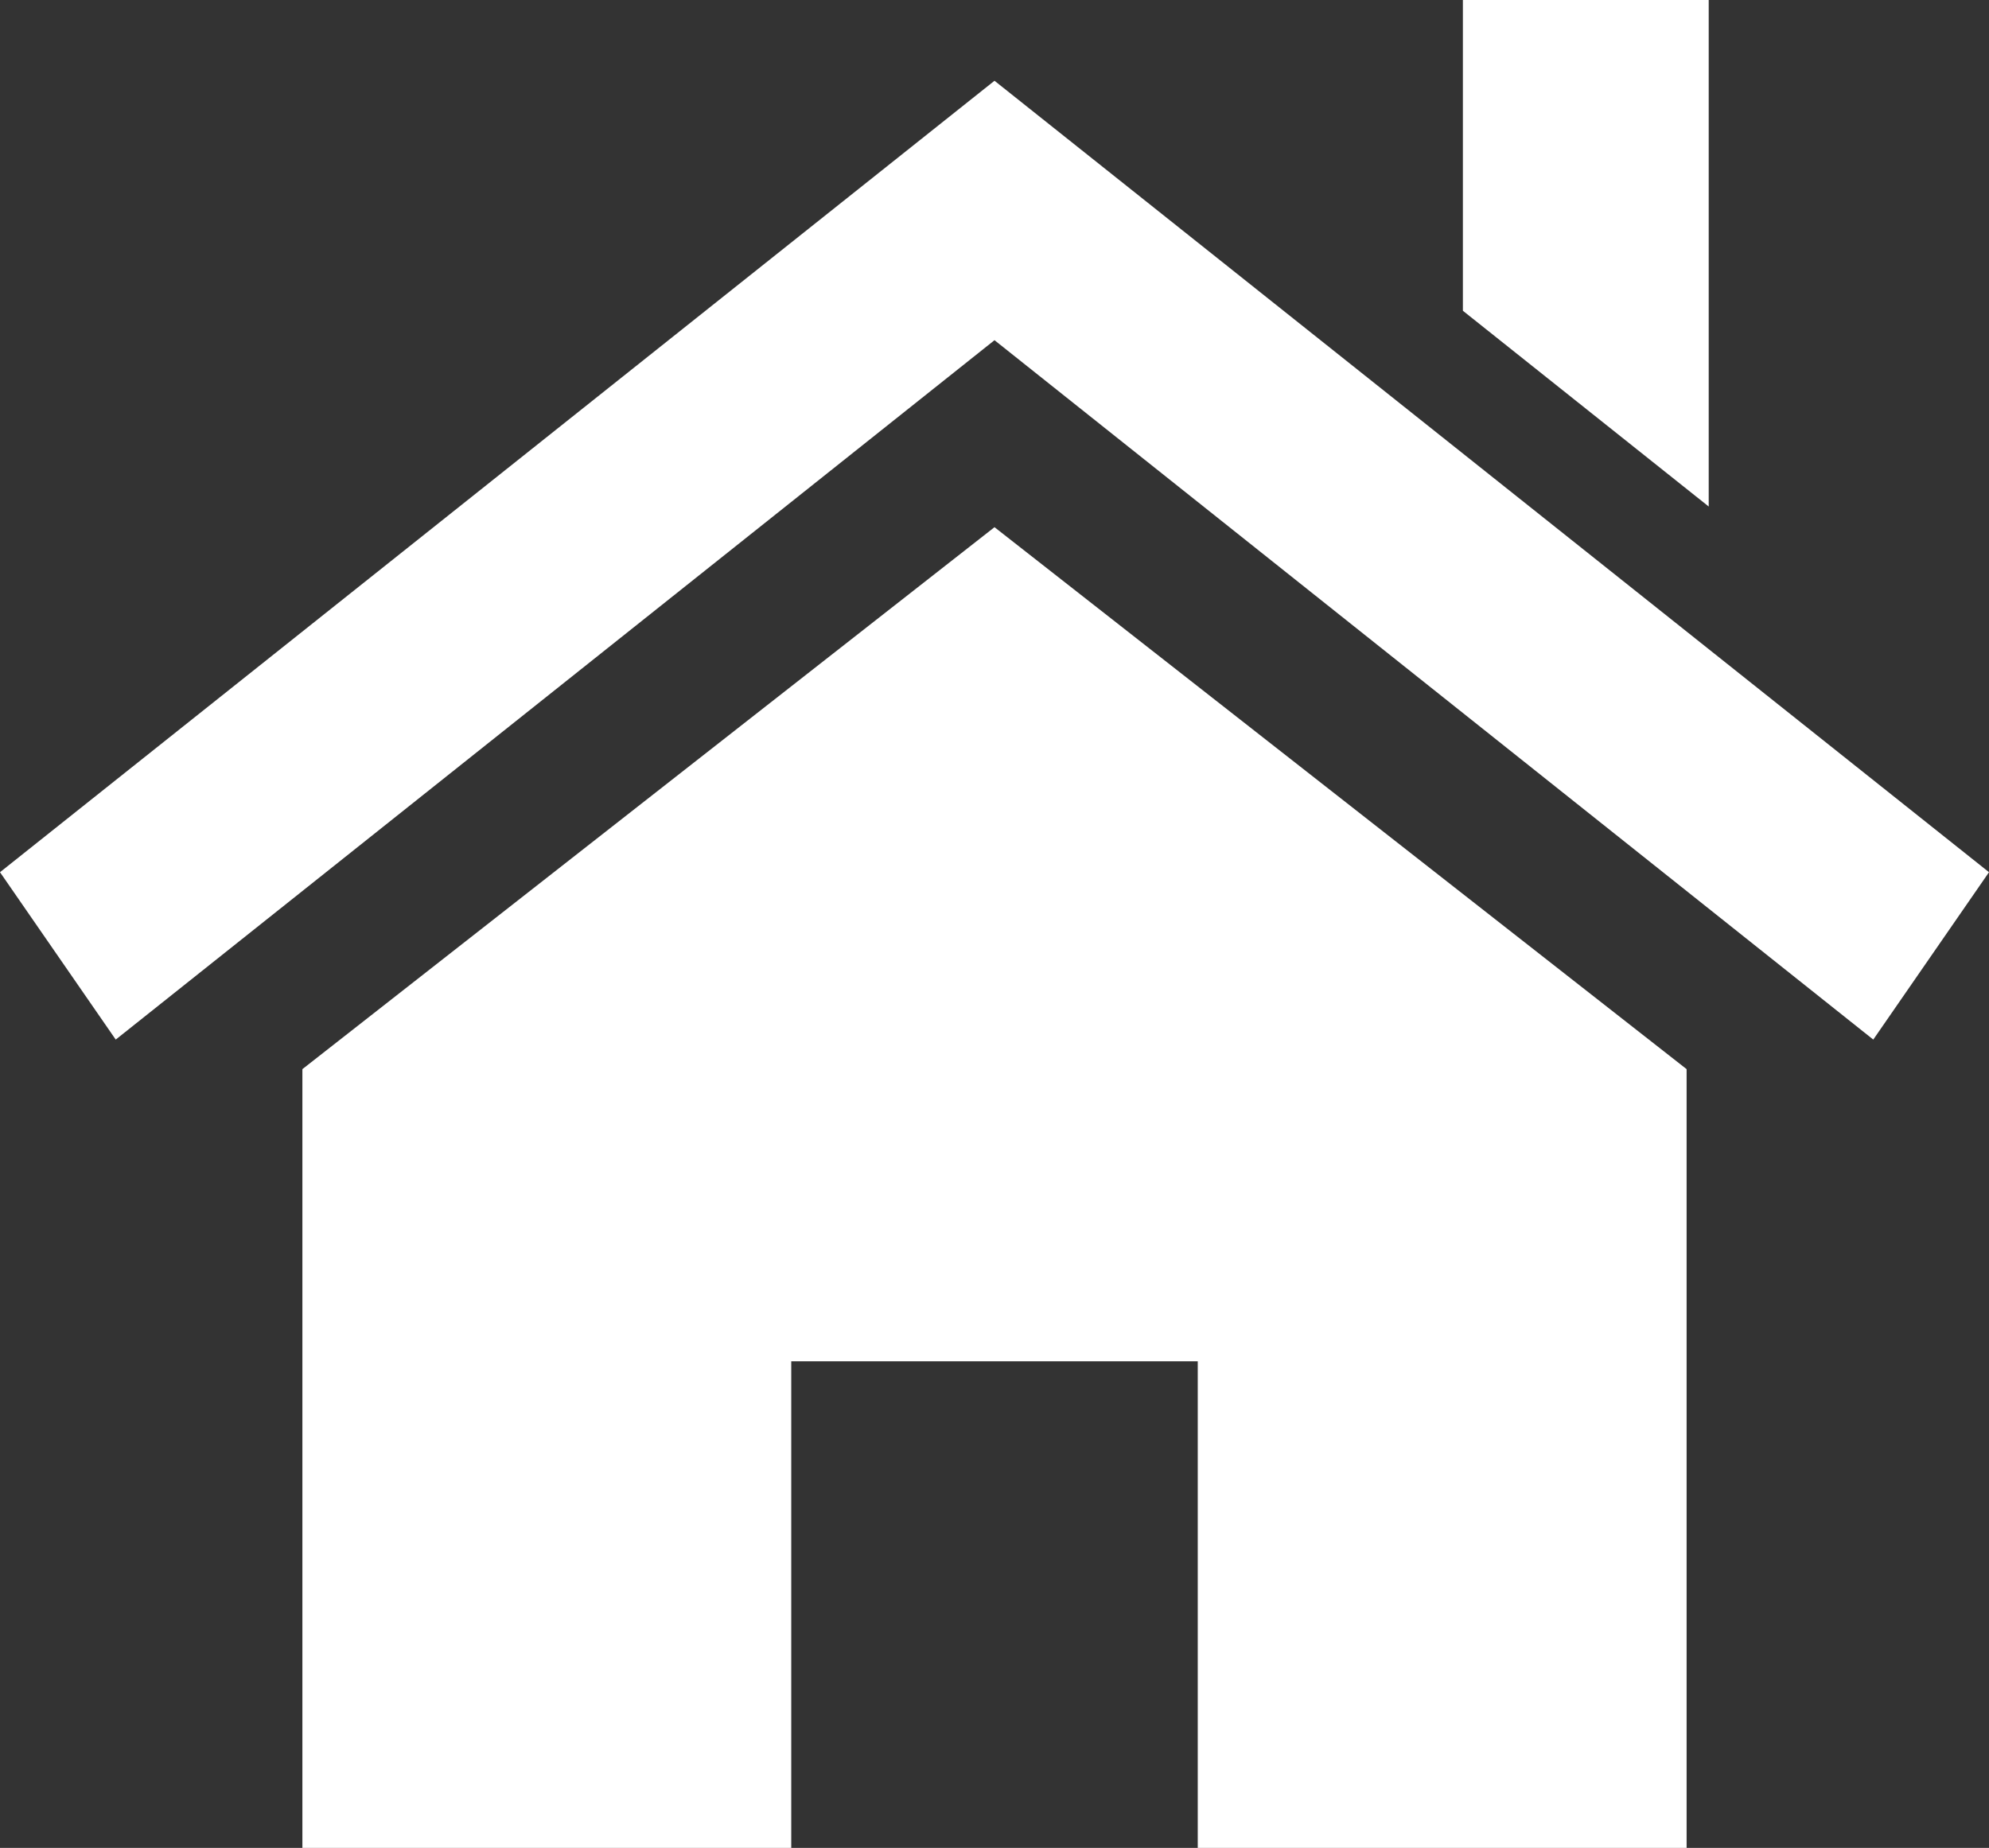 <?xml version="1.0" encoding="UTF-8"?>
<svg id="_レイヤー_2" data-name="レイヤー 2" xmlns="http://www.w3.org/2000/svg" viewBox="0 0 512 475.72">
  <rect x="0" y="0" width="512" height="475.72" fill="#333333" stroke="none"/>
  <defs>
    <style>
      .cls-1 {
        fill: #fff;
        stroke-width: 0px;
      }
    </style>
  </defs>
  <g id="_1" data-name="1">
    <g>
      <polygon class="cls-1" points="434.16 275.24 434.16 475.72 308.32 475.72 308.32 350.45 203.68 350.45 203.68 475.72 77.84 475.72 77.84 275.24 256 135.72 434.16 275.24"/>
      <polygon class="cls-1" points="0 224.54 256 20.79 512 224.54 482.21 267.63 256 87.58 29.79 267.63 0 224.54"/>
      <polygon class="cls-1" points="439.85 0 439.85 130.4 376.57 80 376.57 0 439.85 0"/>
    </g>
  </g>
</svg>